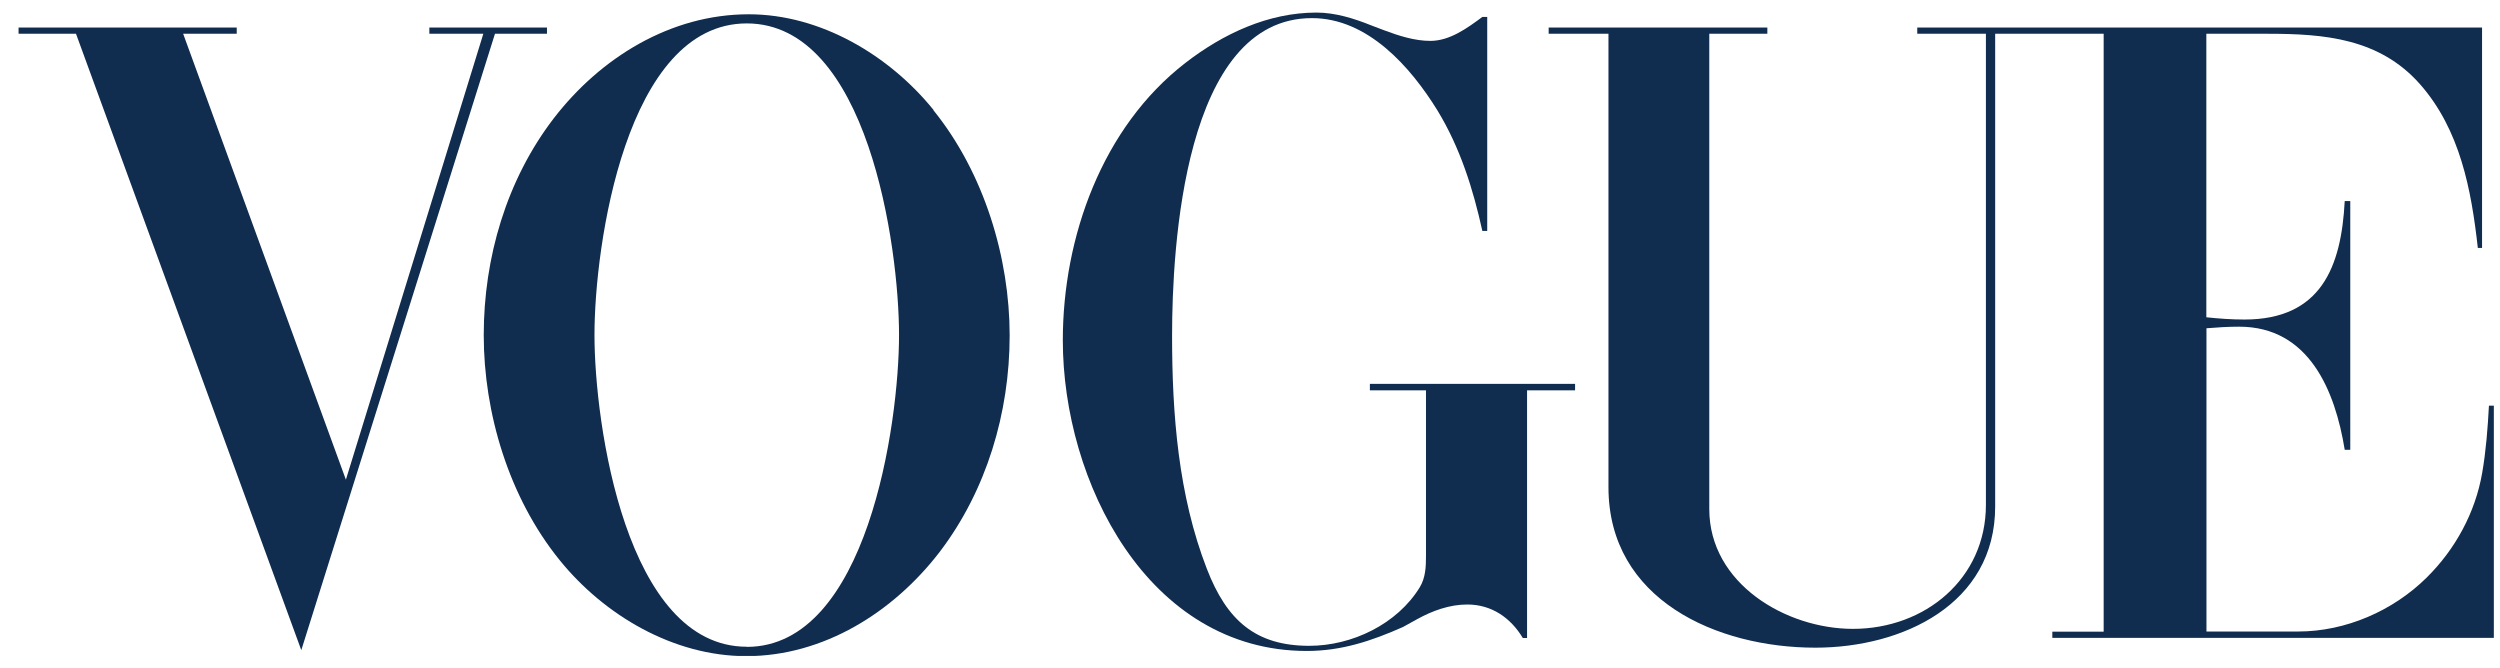 <?xml version="1.0" encoding="UTF-8"?> <svg xmlns="http://www.w3.org/2000/svg" width="101" height="27" viewBox="0 0 101 27" fill="none"><g clip-path="url(#clip0_1453_2646)"><path fill-rule="evenodd" clip-rule="evenodd" d="M0.75 1.112H9.564V1.363H7.399L13.974 19.379L19.527 1.363H17.346V1.112H22.098V1.363H19.997L12.172 26.267L3.07 1.363H0.75V1.112Z" fill="#102C4E"></path><path fill-rule="evenodd" clip-rule="evenodd" d="M60.084 0.674V9.331H59.887C59.512 7.625 58.989 5.968 58.075 4.465C56.99 2.706 55.258 0.732 53.002 0.732C47.823 0.732 47.352 10.021 47.352 13.567C47.352 16.738 47.604 20.011 48.758 22.984C49.565 25.069 50.73 26.091 52.895 26.091C54.616 26.091 56.444 25.219 57.358 23.727C57.593 23.337 57.61 22.904 57.61 22.46V15.77H55.343V15.508H63.633V15.77H61.693V25.775H61.522C61.03 24.957 60.261 24.422 59.277 24.422C58.561 24.422 57.866 24.674 57.241 25.021L56.68 25.331C55.413 25.893 54.2 26.299 52.794 26.299C46.364 26.299 42.938 19.438 42.938 13.748C42.938 9.588 44.525 5.139 47.892 2.54C49.405 1.369 51.233 0.508 53.184 0.508C53.943 0.508 54.697 0.743 55.402 1.027L55.921 1.224C56.508 1.444 57.15 1.652 57.786 1.652C58.572 1.652 59.283 1.133 59.887 0.684H60.084V0.674Z" fill="#102C4E"></path><path fill-rule="evenodd" clip-rule="evenodd" d="M62.56 1.112H71.401V1.364H69.055V20.567C69.055 23.578 72.155 25.406 74.859 25.406C77.778 25.406 80.231 23.374 80.231 20.396V1.364H77.457V1.112H100.275V10.016H100.104C99.842 7.658 99.388 5.241 97.768 3.401C96.127 1.545 93.898 1.364 91.611 1.364H89.136V12.818C89.644 12.872 90.157 12.909 90.675 12.909C93.781 12.909 94.588 10.77 94.727 8.123H94.951V18.171H94.727C94.337 15.77 93.278 13.198 90.462 13.198C90.018 13.198 89.585 13.225 89.141 13.262V25.513H92.845C94.764 25.513 96.678 24.679 98.035 23.337C99.195 22.192 100.002 20.711 100.28 19.107C100.435 18.209 100.505 17.294 100.553 16.39H100.751V25.77H82.914V25.519H84.988V1.364H80.605V20.465C80.605 24.417 76.853 26.166 73.341 26.166C69.365 26.166 64.982 24.235 64.982 19.684V1.364H62.566V1.112H62.56Z" fill="#102C4E"></path><path d="M37.716 4.444C35.931 2.235 33.151 0.577 30.249 0.577C27.096 0.577 24.263 2.326 22.376 4.775C20.462 7.267 19.543 10.412 19.543 13.54C19.543 16.668 20.548 20.085 22.611 22.631C24.423 24.871 27.224 26.508 30.148 26.508C33.275 26.508 36.091 24.732 37.957 22.305C39.859 19.813 40.79 16.668 40.79 13.551C40.79 10.433 39.769 7 37.711 4.454L37.716 4.444ZM30.169 26.128C25.294 26.128 24.017 17.139 24.017 13.529C24.017 9.92 25.289 0.946 30.169 0.946C35.049 0.946 36.321 9.936 36.321 13.534C36.321 17.134 35.033 26.134 30.169 26.134V26.128Z" fill="#102C4E"></path></g><defs><clipPath id="clip0_1453_2646"><rect width="100" height="26" fill="white" transform="translate(0.75 0.5)"></rect></clipPath></defs></svg> 